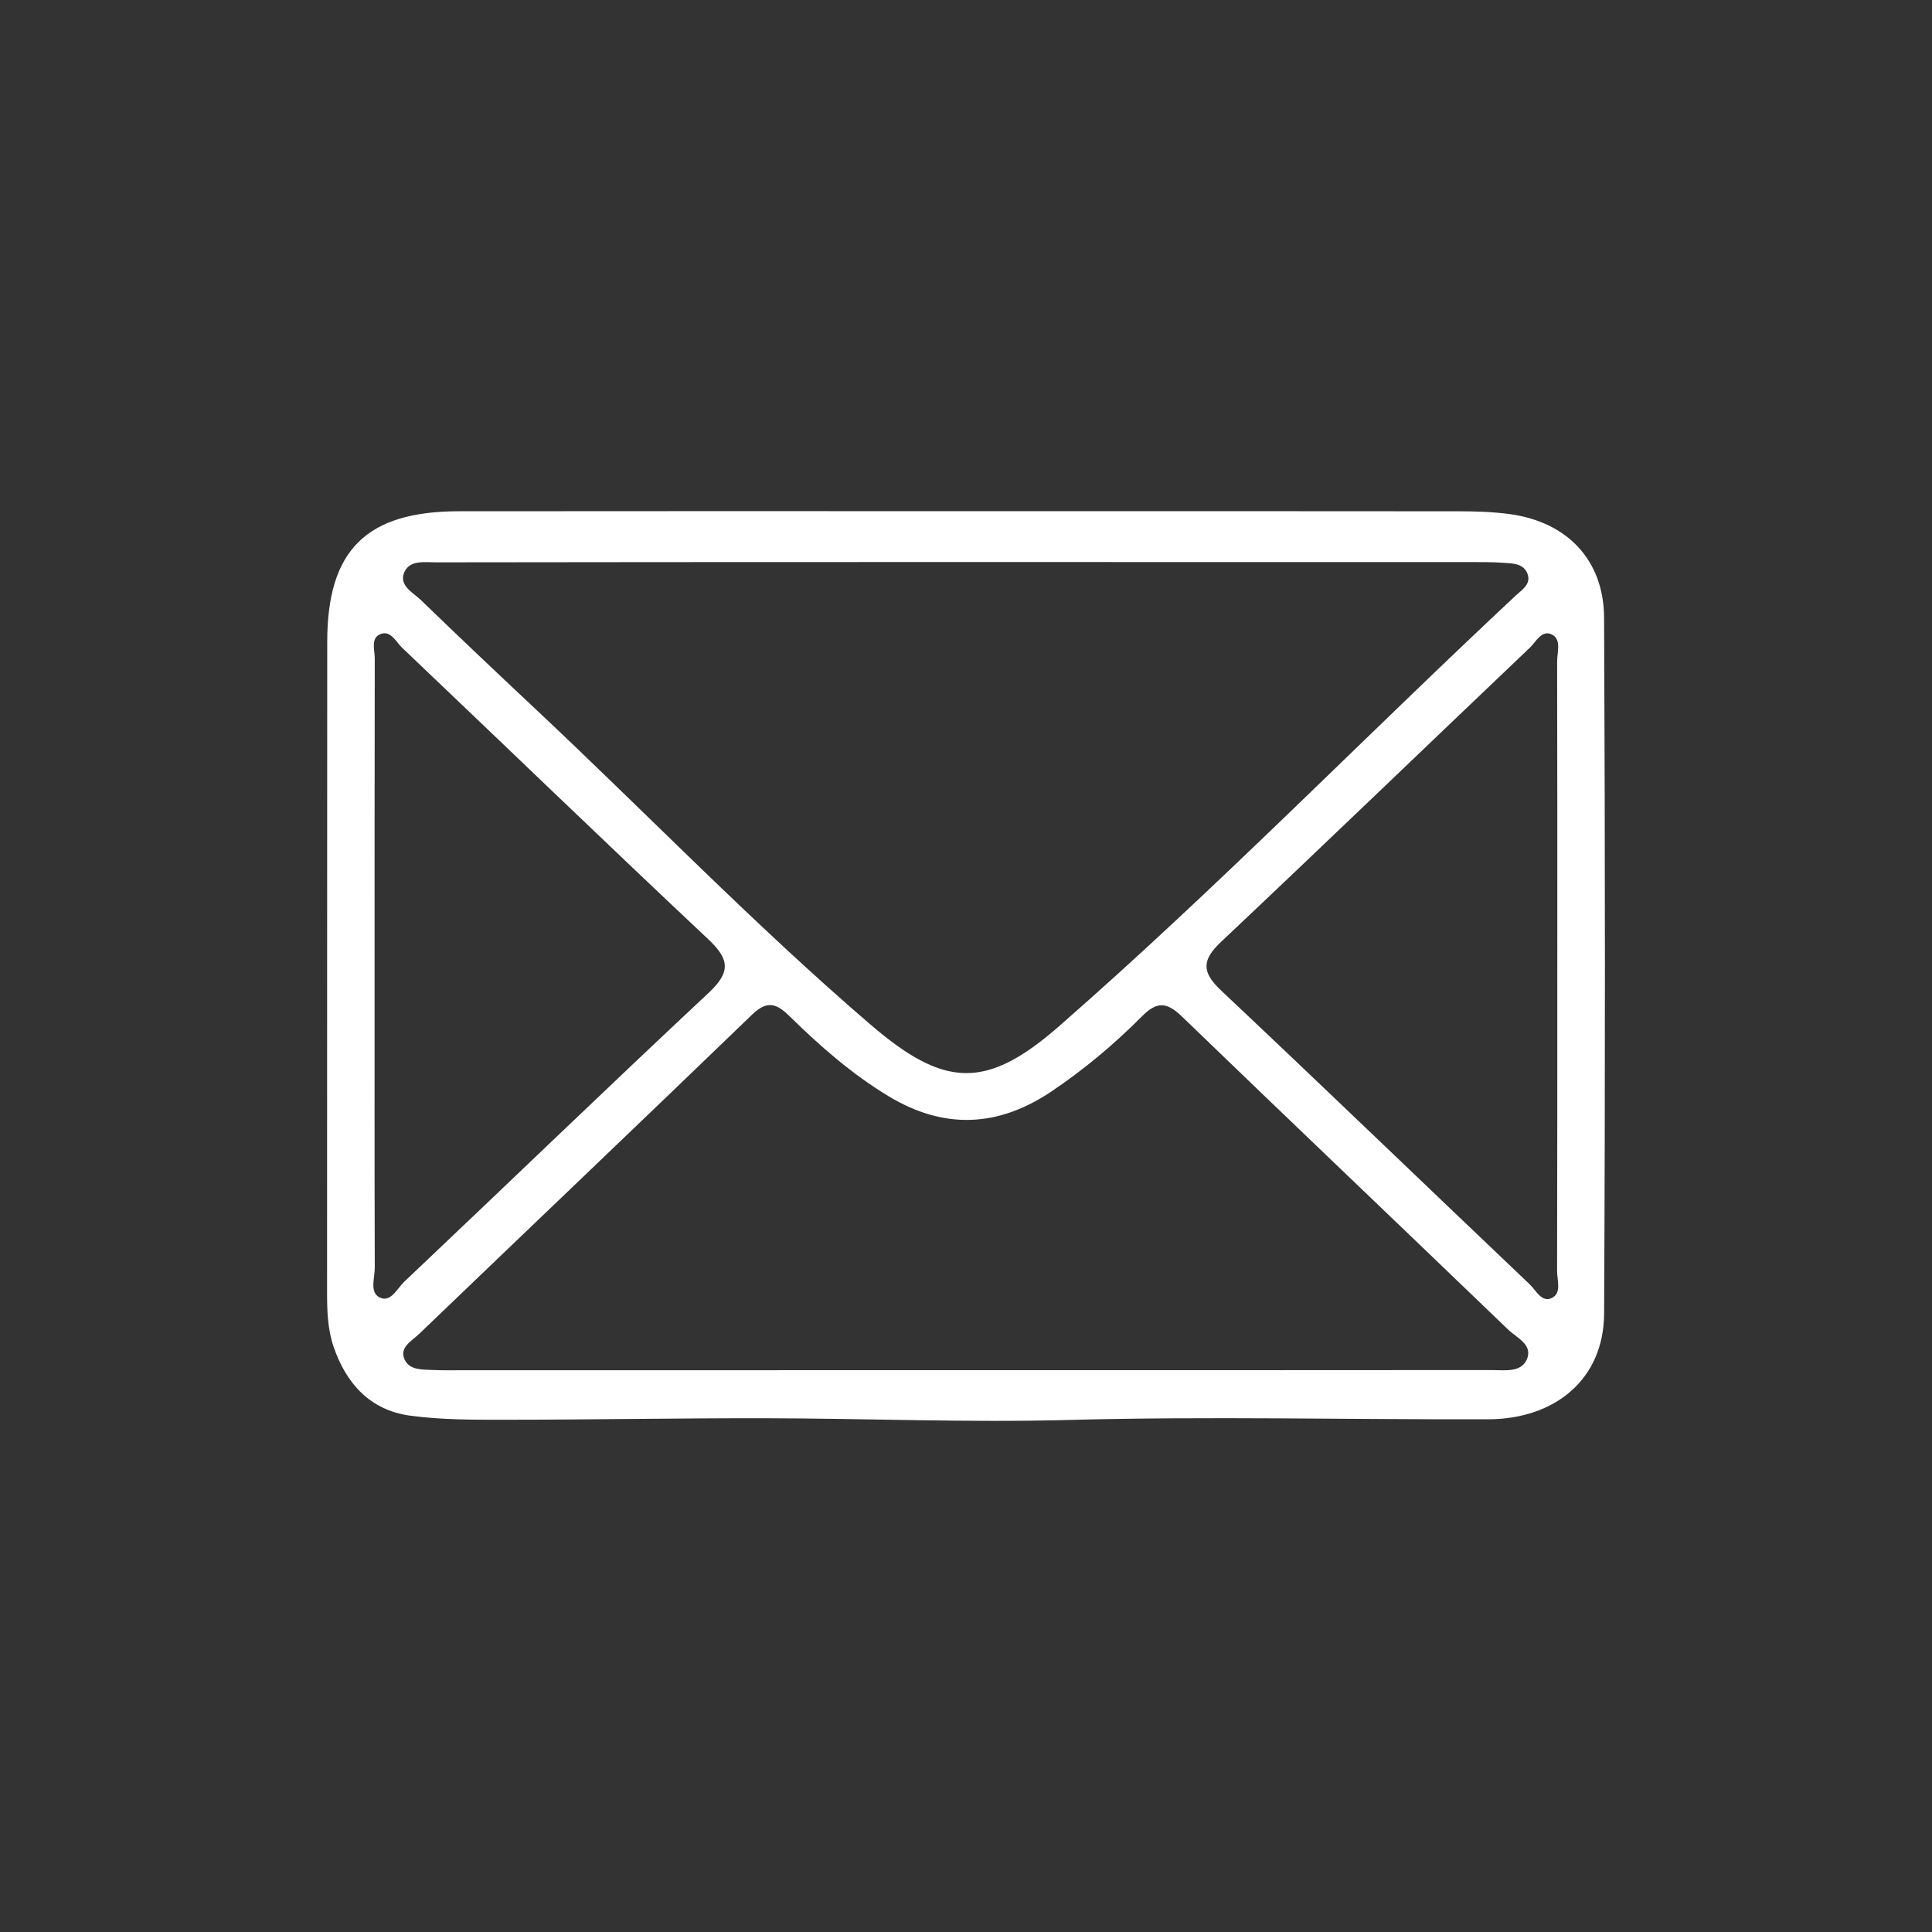 <?xml version="1.0" encoding="UTF-8" standalone="no"?>
<!-- Generator: Adobe Illustrator 24.3.2, SVG Export Plug-In . SVG Version: 6.00 Build 0)  -->

<svg
   version="1.1"
   id="Mail_icon_Schwarz"
   x="0px"
   y="0px"
   viewBox="0 0 301.138 301.138"
   enable-background="new 0 0 841.89 595.276"
   xml:space="preserve"
   width="301.138"
   height="301.138"
   xmlns="http://www.w3.org/2000/svg"
   xmlns:svg="http://www.w3.org/2000/svg"><rect x="0" y="0" width="301.138" height="301.138" fill="#333333" stroke="none"/><defs
   id="defs7" />
<path
   fill="#ffffff"
   d="m 150.462,79.678 c 25.655,-0.002 51.309,-0.014 76.964,0.017 2.657,0.003 5.34,0.084 7.967,0.448 8.892,1.233 14.593,7.161 14.634,16.158 0.162,36.149 0.182,72.299 0.003,108.448 -0.051,10.265 -7.684,16.447 -18.07,16.475 -21.788,0.058 -43.572,-0.483 -65.368,0.103 -15.774,0.424 -31.574,-0.241 -47.363,-0.268 -13.465,-0.023 -26.93,0.23 -40.395,0.235 -4.986,0.002 -10.025,0.028 -14.946,-0.643 -6.205,-0.846 -9.962,-5.028 -11.912,-10.799 -0.911,-2.695 -0.997,-5.548 -0.995,-8.4 0.022,-33.817 -0.007,-67.635 0.025,-101.452 0.013,-14.26 6.1,-20.29 20.496,-20.31 26.318,-0.036 52.639,-0.01 78.96,-0.012 z m -0.035,7.928 c -4.164,0 -8.327,-0.001 -12.491,0 -23.317,0.008 -46.634,0.006 -69.951,0.046 -1.786,0.003 -4.11,-0.398 -4.957,1.518 -0.928,2.097 1.349,3.173 2.583,4.368 5.862,5.674 11.79,11.282 17.74,16.865 17.482,16.403 34.139,33.687 52.35,49.312 11.506,9.872 18.014,10.168 29.355,0.257 24.58,-21.48 47.378,-44.873 71.214,-67.156 0.926,-0.866 2.356,-1.716 1.861,-3.26 -0.556,-1.738 -2.299,-1.729 -3.768,-1.833 -1.824,-0.129 -3.661,-0.111 -5.492,-0.111 -26.147,-0.006 -52.295,-0.005 -78.444,-0.006 z m 0.129,125.961 c 27.324,0 54.647,0.009 81.971,-0.019 1.959,-0.002 4.501,0.435 5.435,-1.614 1.058,-2.322 -1.556,-3.408 -2.885,-4.688 -16.921,-16.288 -33.939,-32.476 -50.837,-48.788 -2.265,-2.186 -3.826,-2.477 -6.171,-0.116 -4.343,4.372 -9.067,8.343 -14.201,11.794 -8.295,5.576 -16.723,5.945 -25.338,0.748 -5.748,-3.467 -10.756,-7.861 -15.51,-12.535 -2.026,-1.991 -3.498,-2.416 -5.786,-0.208 -17.259,16.658 -34.635,33.194 -51.937,49.807 -1.121,1.076 -3.146,2.085 -2.202,4.02 0.807,1.654 2.834,1.493 4.492,1.572 1.33,0.064 2.665,0.038 3.998,0.038 26.323,0.003 52.647,0.003 78.971,-0.011 z m 92.177,-62.952 c 0,-15.823 0.015,-31.646 -0.025,-47.469 -0.004,-1.438 0.683,-3.401 -0.718,-4.191 -1.643,-0.927 -2.558,1.07 -3.55,2.014 -16.047,15.265 -31.991,30.637 -48.106,45.829 -3.037,2.863 -3.041,4.728 0.003,7.595 16.121,15.185 32.067,30.554 48.116,45.815 0.994,0.945 1.889,2.956 3.53,2.059 1.421,-0.776 0.715,-2.748 0.719,-4.183 0.042,-15.823 0.027,-31.646 0.031,-47.469 z m -184.348,-0.503 c 0,15.821 -0.02,31.641 0.03,47.462 0.005,1.593 -0.83,3.841 0.732,4.642 1.75,0.897 2.764,-1.395 3.862,-2.433 15.844,-14.987 31.53,-30.141 47.457,-45.039 3.45,-3.227 3.254,-5.22 -0.069,-8.344 -16.013,-15.051 -31.821,-30.32 -47.747,-45.464 -0.984,-0.936 -1.832,-2.908 -3.559,-1.999 -1.286,0.677 -0.676,2.437 -0.678,3.712 -0.034,15.821 -0.022,31.642 -0.028,47.463 z"
   id="path2" />
</svg>
